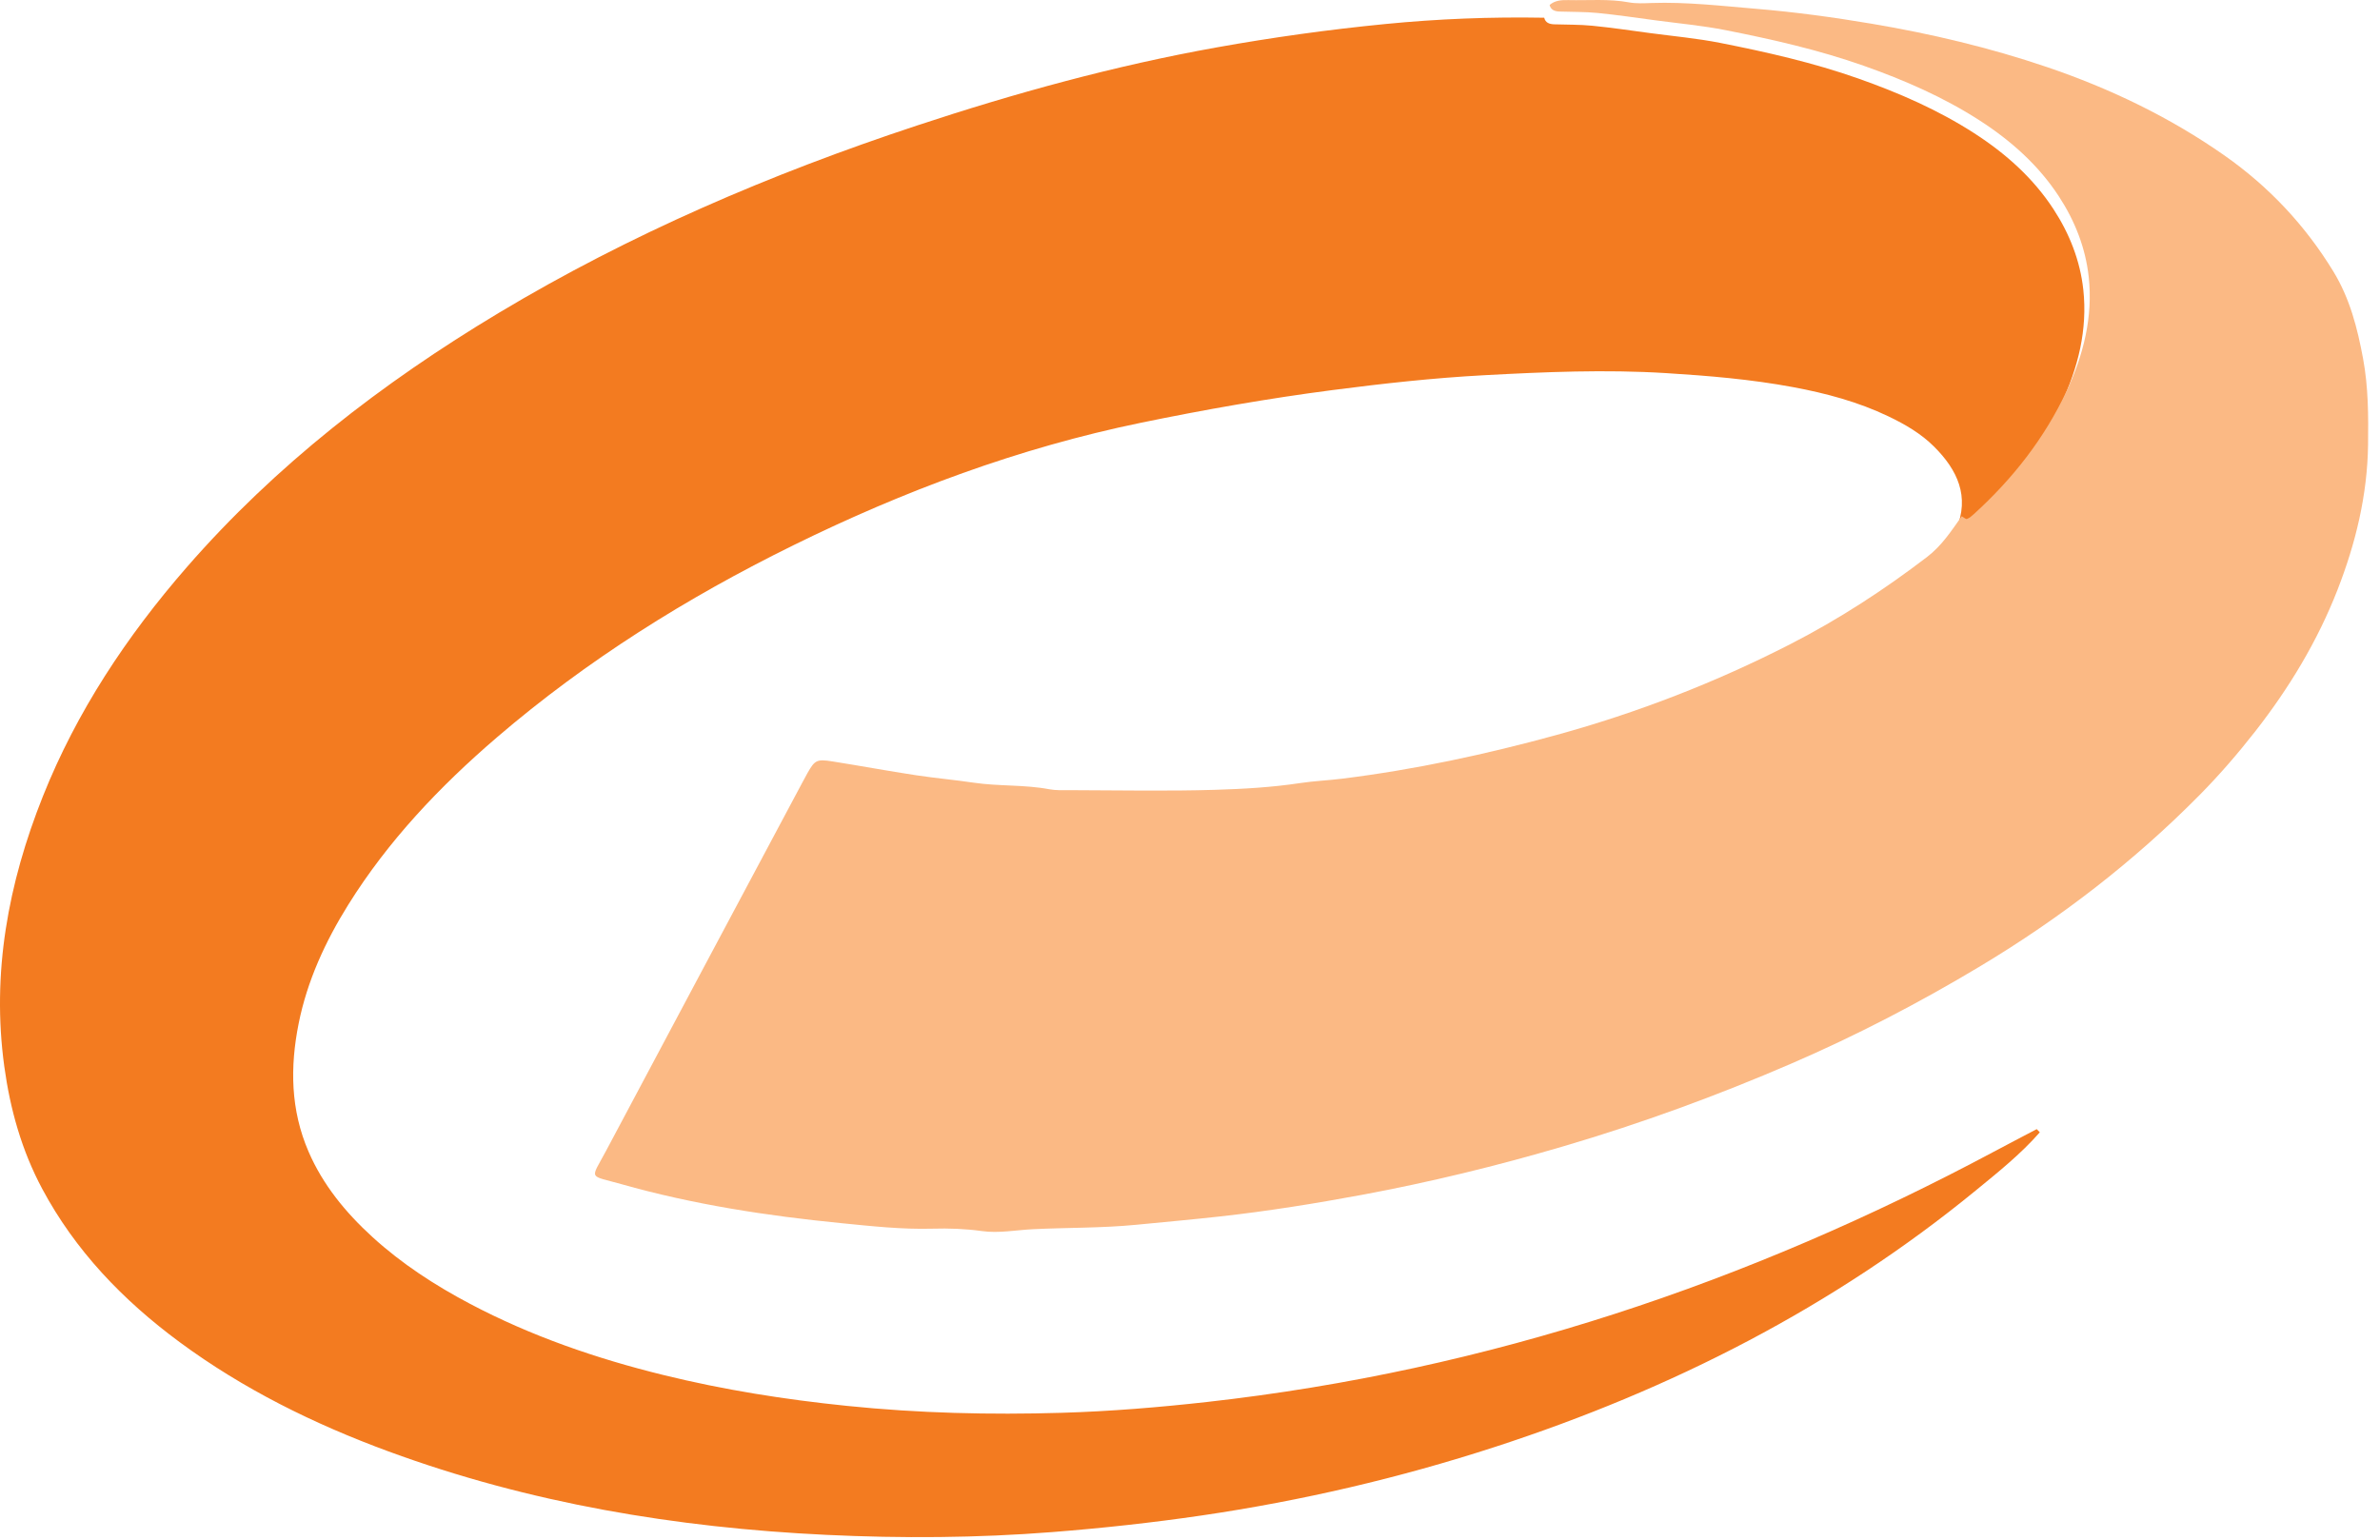 <?xml version="1.0" encoding="UTF-8"?> <svg xmlns="http://www.w3.org/2000/svg" xmlns:xlink="http://www.w3.org/1999/xlink" width="136px" height="88px" viewBox="0 0 136 88" version="1.1"><title>Group 4</title><desc>Created with Sketch.</desc><g id="Page-1" stroke="none" stroke-width="1" fill="none" fill-rule="evenodd"><g id="Group-4"><path d="M111.791,30.234 C112.557,28.381 111.868,26.87 110.516,25.524 C109.774,24.784 108.867,24.255 107.91,23.797 C106.184,22.97 104.336,22.475 102.448,22.124 C100.056,21.679 97.634,21.476 95.199,21.325 C91.73,21.11 88.272,21.259 84.817,21.445 C81.918,21.6 79.031,21.92 76.15,22.294 C72.467,22.772 68.82,23.416 65.19,24.164 C58.215,25.602 51.65,28.058 45.346,31.159 C39.225,34.17 33.518,37.751 28.408,42.133 C25.11,44.961 22.169,48.073 19.903,51.707 C18.579,53.83 17.553,56.069 17.066,58.498 C16.568,60.984 16.6,63.437 17.632,65.824 C18.451,67.717 19.742,69.298 21.289,70.708 C22.954,72.226 24.847,73.459 26.867,74.525 C30.352,76.364 34.072,77.648 37.927,78.594 C41.361,79.438 44.851,79.991 48.383,80.352 C52.475,80.772 56.574,80.872 60.679,80.749 C63.455,80.666 66.222,80.438 68.984,80.129 C85.043,78.332 99.928,73.307 113.927,65.83 C114.743,65.394 115.565,64.967 116.384,64.536 C116.443,64.597 116.502,64.657 116.561,64.717 C115.472,65.962 114.17,67.002 112.886,68.054 C104.794,74.68 95.545,79.408 85.428,82.699 C79.971,84.474 74.387,85.777 68.676,86.616 C65.846,87.032 63.007,87.34 60.153,87.565 C55.839,87.905 51.518,87.931 47.206,87.725 C38.625,87.315 30.242,85.914 22.206,82.958 C17.928,81.385 13.898,79.39 10.273,76.716 C7.006,74.305 4.291,71.461 2.416,67.954 C1.234,65.744 0.58,63.393 0.245,60.952 C-0.485,55.619 0.464,50.495 2.453,45.508 C4.374,40.694 7.222,36.382 10.679,32.412 C15.733,26.61 21.805,21.9 28.511,17.878 C35.997,13.388 44.02,9.946 52.387,7.178 C57.99,5.325 63.68,3.757 69.52,2.71 C72.708,2.138 75.918,1.691 79.15,1.374 C82.176,1.076 85.202,0.958 88.24,1.013 C88.309,1.3 88.534,1.38 88.811,1.39 C89.537,1.414 90.267,1.4 90.987,1.471 C92.086,1.579 93.179,1.742 94.274,1.889 C95.621,2.069 96.983,2.192 98.312,2.455 C100.979,2.983 103.628,3.584 106.19,4.488 C108.515,5.309 110.75,6.285 112.805,7.609 C114.621,8.779 116.18,10.177 117.338,11.948 C118.266,13.368 118.866,14.908 119.046,16.556 C119.294,18.838 118.751,21.011 117.776,23.092 C116.525,25.765 114.719,28.078 112.489,30.107 C112.369,30.217 112.238,30.335 112.087,30.39 C112.02,30.414 111.891,30.29 111.791,30.234" id="Fill-2-Copy" fill="#F37B20"></path><path d="M112.1,29.505 C112.2,29.561 112.329,29.685 112.396,29.661 C112.547,29.606 112.678,29.487 112.798,29.378 C115.028,27.349 116.834,25.036 118.085,22.363 C119.06,20.282 119.603,18.108 119.355,15.827 C119.175,14.178 118.575,12.639 117.647,11.219 C116.489,9.448 114.93,8.05 113.114,6.879 C111.059,5.555 108.824,4.58 106.499,3.759 C103.937,2.855 101.288,2.254 98.621,1.726 C97.292,1.463 95.93,1.34 94.583,1.159 C93.488,1.013 92.395,0.85 91.296,0.742 C90.576,0.671 89.846,0.685 89.12,0.66 C88.843,0.651 88.618,0.57 88.549,0.284 C88.858,0.015 89.243,-0.004 89.631,0.005 C90.782,0.032 91.936,-0.078 93.084,0.135 C93.497,0.211 93.937,0.187 94.364,0.172 C96.377,0.103 98.376,0.339 100.371,0.505 C102.572,0.688 104.767,0.987 106.952,1.356 C110.362,1.931 113.703,2.725 116.958,3.829 C120.592,5.062 124.002,6.706 127.105,8.881 C129.671,10.679 131.732,12.895 133.327,15.502 C134.28,17.06 134.712,18.761 135.034,20.503 C135.335,22.129 135.339,23.768 135.318,25.41 C135.281,28.283 134.615,31.042 133.567,33.724 C132.428,36.639 130.813,39.32 128.86,41.816 C127.876,43.074 126.829,44.288 125.694,45.437 C121.957,49.221 117.746,52.473 113.118,55.247 C109.662,57.319 106.082,59.183 102.348,60.796 C98.113,62.624 93.784,64.209 89.34,65.517 C85.554,66.632 81.719,67.568 77.824,68.292 C75.147,68.789 72.463,69.221 69.751,69.523 C68.142,69.702 66.532,69.846 64.921,70.003 C62.96,70.194 60.998,70.159 59.038,70.255 C58.059,70.302 57.076,70.499 56.102,70.362 C55.164,70.23 54.226,70.199 53.291,70.225 C51.532,70.274 49.787,70.08 48.053,69.908 C43.812,69.489 39.602,68.841 35.509,67.681 C33.605,67.142 33.735,67.463 34.626,65.787 C38.342,58.795 42.072,51.809 45.797,44.821 C45.911,44.606 46.025,44.39 46.145,44.178 C46.562,43.445 46.675,43.377 47.563,43.518 C49.159,43.771 50.747,44.067 52.345,44.309 C53.437,44.475 54.545,44.572 55.635,44.734 C57.075,44.948 58.537,44.839 59.966,45.111 C60.338,45.181 60.733,45.162 61.117,45.162 C63.896,45.167 66.678,45.227 69.454,45.142 C71.067,45.093 72.689,45 74.293,44.757 C75.091,44.636 75.902,44.605 76.707,44.504 C80.861,43.987 84.925,43.112 88.939,42.009 C93.588,40.731 98.036,39.001 102.286,36.826 C105.069,35.402 107.659,33.713 110.116,31.835 C110.964,31.187 111.51,30.335 112.1,29.505" id="Fill-4-Copy" fill="#FBB984"></path></g></g></svg> 